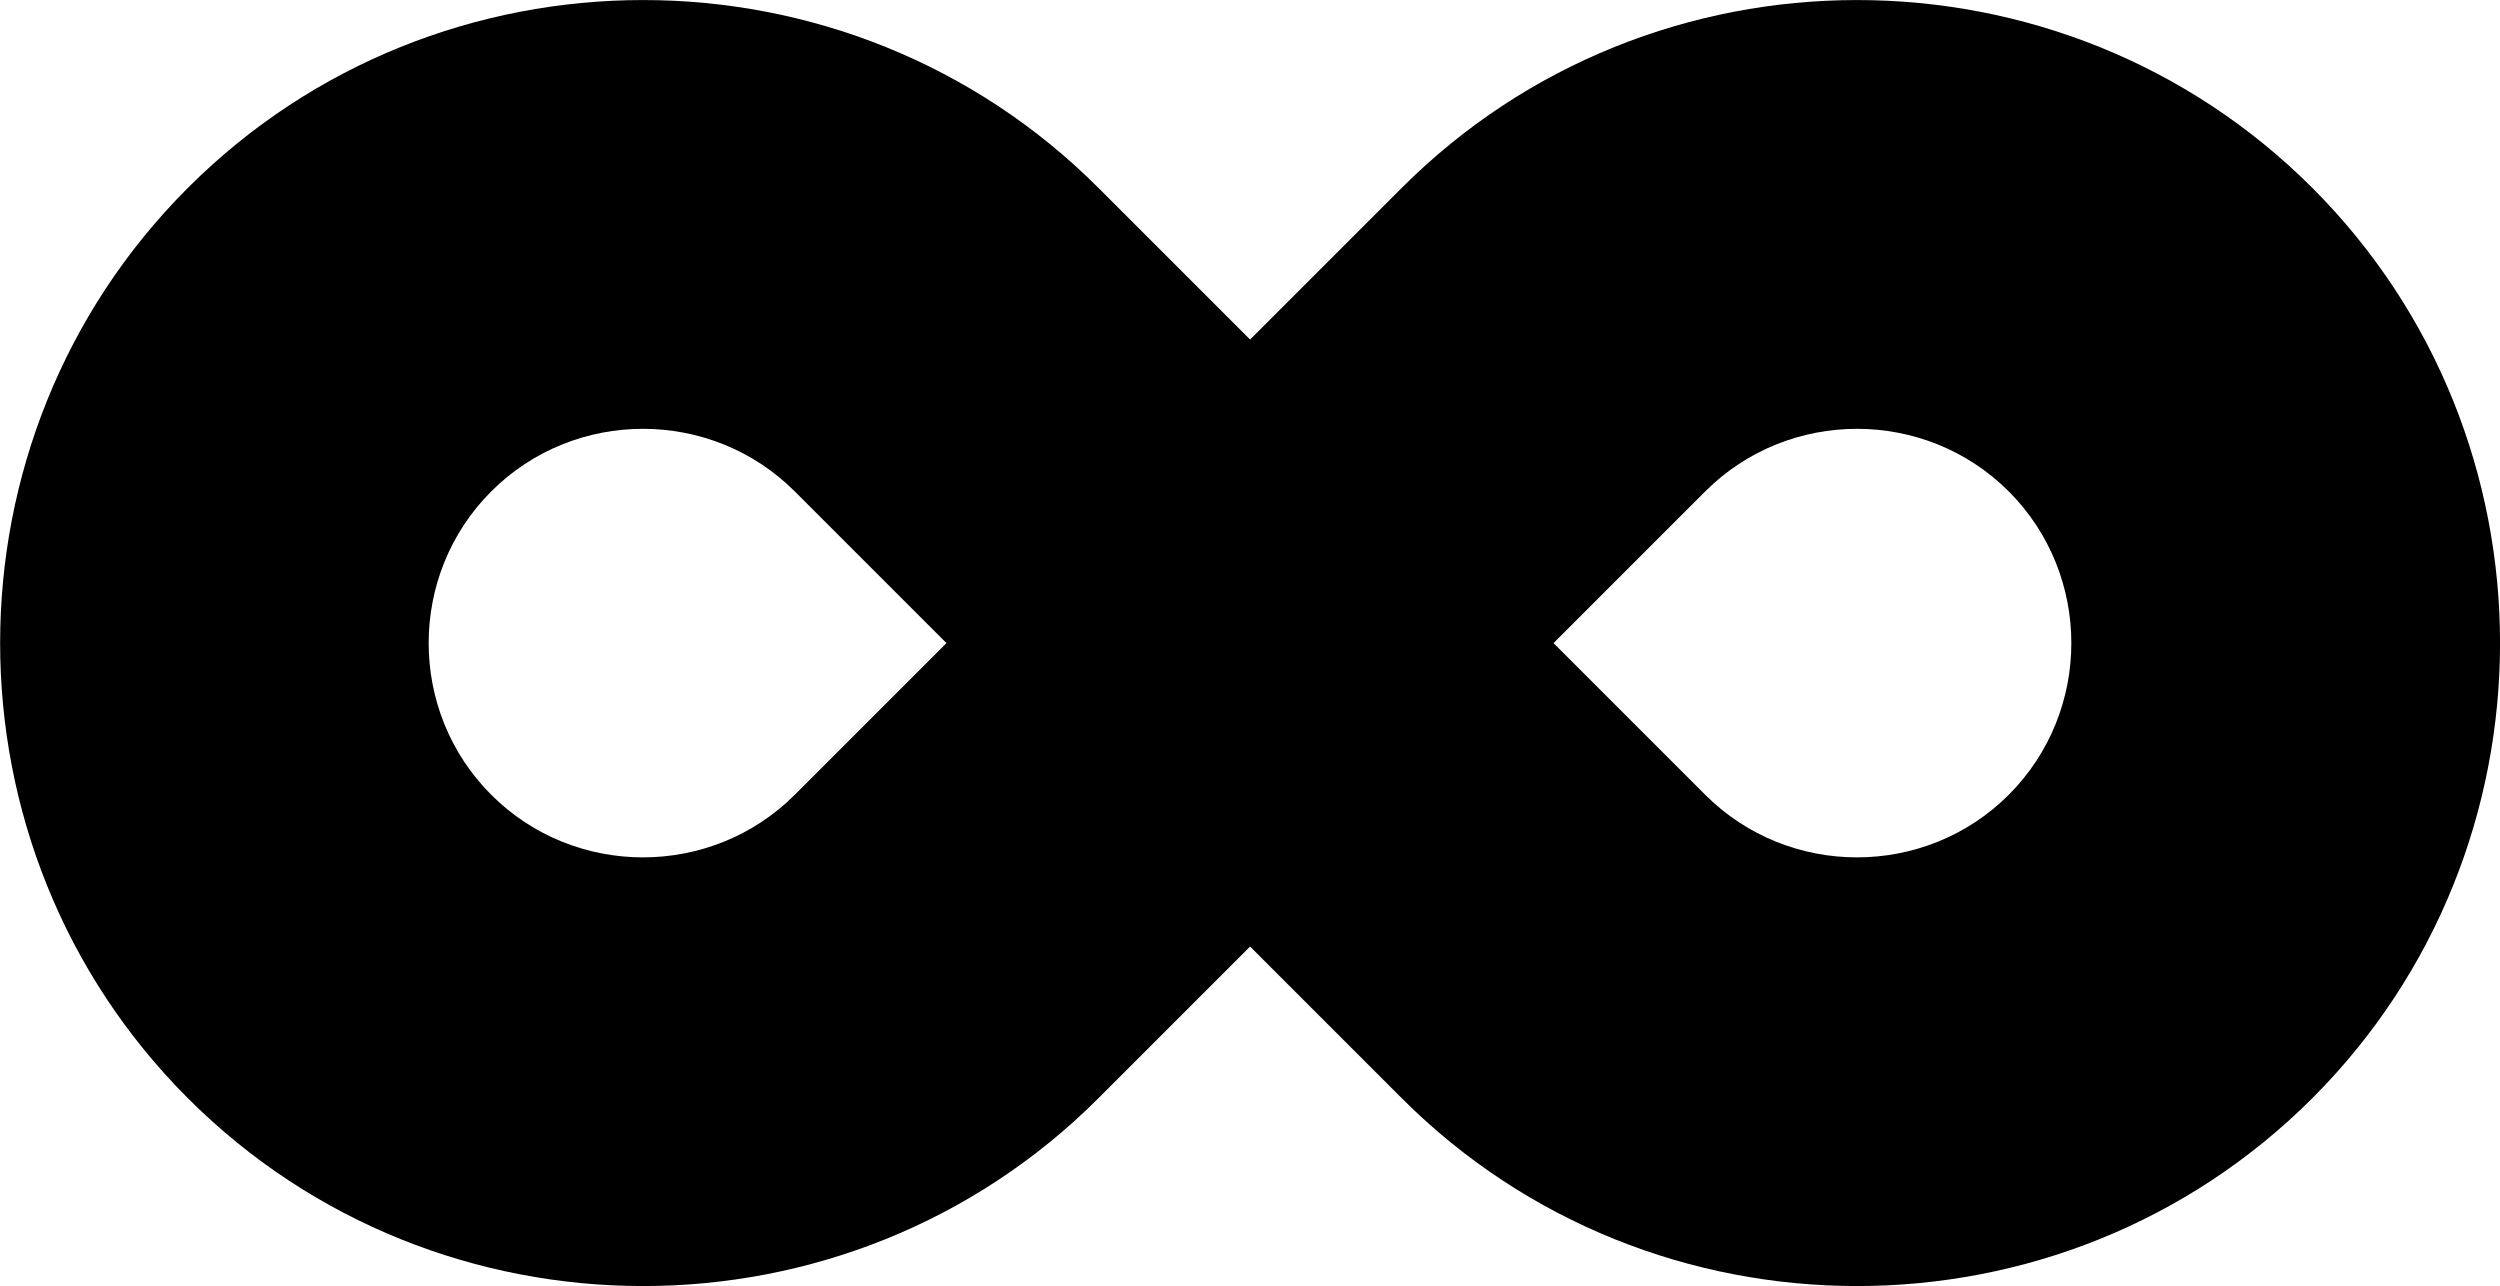 <svg xmlns="http://www.w3.org/2000/svg" xml:space="preserve" width="100%" height="100%" version="1.1" style="shape-rendering:geometricPrecision; text-rendering:geometricPrecision; image-rendering:optimizeQuality; fill-rule:evenodd; clip-rule:evenodd"
viewBox="0 0 276.98 142.49" xmlns:xlink="http://www.w3.org/1999/xlink">
 <g id="Layer_x0020_1">
  <path class="fil0" d="M256.18 20.81l0 0c-27.74,-27.74 -73.13,-27.74 -100.87,0l-16.81 16.81 -16.81 -16.81c-27.74,-27.74 -73.13,-27.74 -100.87,0l-0 0c-27.74,27.74 -27.74,73.13 0,100.87l0 0c27.74,27.74 73.13,27.74 100.87,0l16.81 -16.81 16.81 16.81c27.74,27.74 73.13,27.74 100.87,0l0 -0c27.74,-27.74 27.74,-73.13 0,-100.87zm-33.63 33.63l0 -0c-9.25,-9.24 -24.37,-9.24 -33.62,0l-16.81 16.81 16.81 16.81c9.25,9.24 24.37,9.24 33.62,0l0 -0c9.25,-9.25 9.25,-24.37 0,-33.62zm-168.12 33.62l0 0c9.24,9.24 24.37,9.24 33.62,0l16.81 -16.81 -16.81 -16.81c-9.25,-9.24 -24.38,-9.24 -33.62,0l-0 0c-9.25,9.25 -9.25,24.37 0,33.62z"/>
 </g>
</svg>
